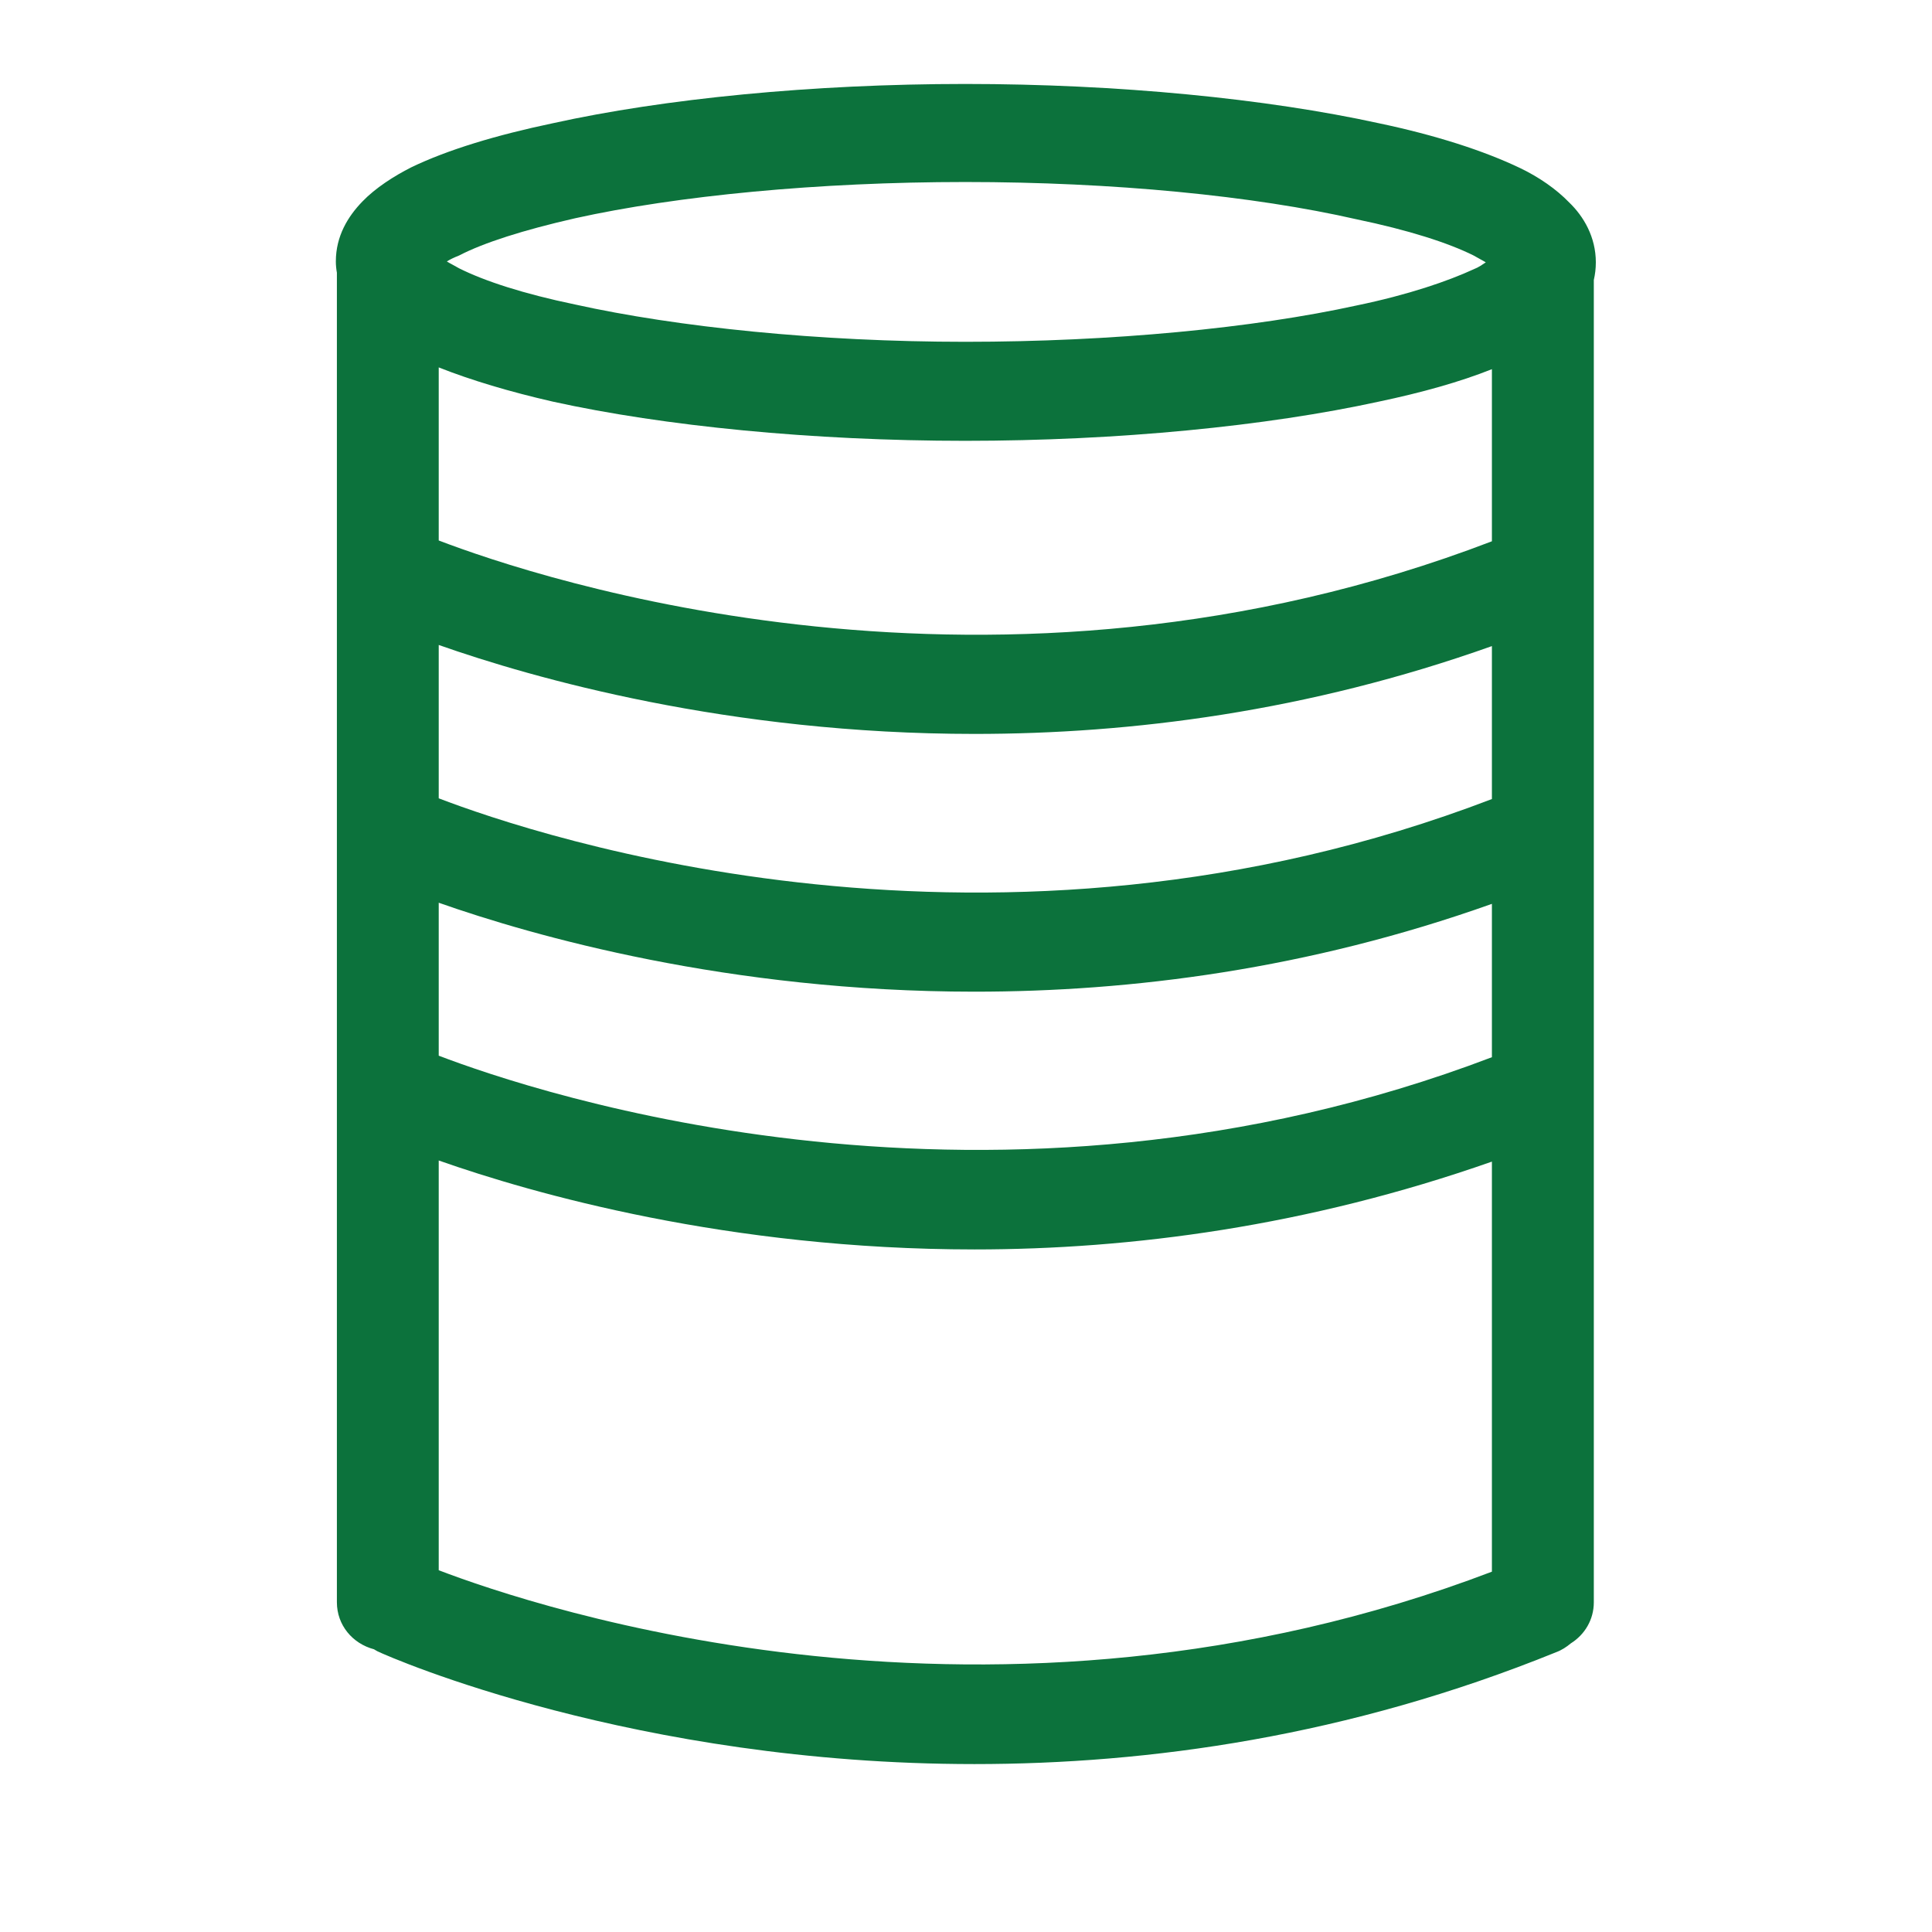 <svg width="24" height="24" viewBox="0 0 24 24" fill="none" xmlns="http://www.w3.org/2000/svg">
<path d="M11.991 1.043C13.889 1.043 15.737 1.226 17.129 1.531C17.825 1.677 18.432 1.871 18.888 2.09C19.116 2.2 19.331 2.347 19.495 2.517C19.672 2.688 19.824 2.943 19.824 3.259C19.824 3.336 19.815 3.409 19.799 3.478V19.904C19.799 20.12 19.686 20.306 19.514 20.414C19.46 20.459 19.4 20.499 19.329 20.525C16.748 21.572 14.268 21.914 12.104 21.914C7.891 21.914 4.867 20.599 4.689 20.513C4.674 20.506 4.661 20.496 4.646 20.488C4.378 20.417 4.185 20.187 4.185 19.904V3.388C4.177 3.343 4.172 3.296 4.172 3.248C4.172 2.931 4.324 2.687 4.501 2.504C4.665 2.334 4.893 2.188 5.108 2.079C5.564 1.859 6.171 1.677 6.867 1.531C8.246 1.226 10.093 1.043 11.991 1.043ZM5.45 19.506C6.644 19.963 12.339 21.884 18.533 19.524V14.43C16.24 15.235 14.046 15.521 12.106 15.521C9.052 15.521 6.623 14.829 5.45 14.416V19.506ZM5.45 13.114C6.641 13.569 12.336 15.493 18.533 13.133V11.228C16.246 12.042 14.049 12.319 12.106 12.319C9.052 12.319 6.623 11.627 5.45 11.214V13.114ZM5.45 9.917C6.669 10.384 12.354 12.295 18.533 9.926V8.026C16.246 8.84 14.049 9.117 12.106 9.117C9.053 9.117 6.623 8.425 5.45 8.012V9.917ZM5.45 6.714C6.669 7.18 12.353 9.093 18.533 6.724V4.586C18.135 4.745 17.657 4.878 17.129 4.989C15.737 5.293 13.889 5.476 11.991 5.476C10.093 5.476 8.246 5.293 6.867 4.989C6.333 4.867 5.851 4.723 5.45 4.564V6.714ZM11.991 2.261C10.169 2.261 8.411 2.431 7.146 2.711C6.5 2.858 6.007 3.016 5.703 3.174C5.64 3.199 5.589 3.223 5.551 3.248C5.589 3.272 5.64 3.296 5.703 3.333C6.019 3.491 6.5 3.649 7.146 3.783C8.411 4.063 10.169 4.246 11.991 4.246C13.813 4.246 15.573 4.075 16.851 3.795C17.496 3.662 17.989 3.491 18.306 3.345C18.369 3.321 18.419 3.284 18.457 3.259C18.419 3.235 18.369 3.211 18.306 3.174C17.989 3.016 17.496 2.858 16.851 2.724C15.573 2.432 13.826 2.261 11.991 2.261Z" fill="#0C723C"/>
</svg>
